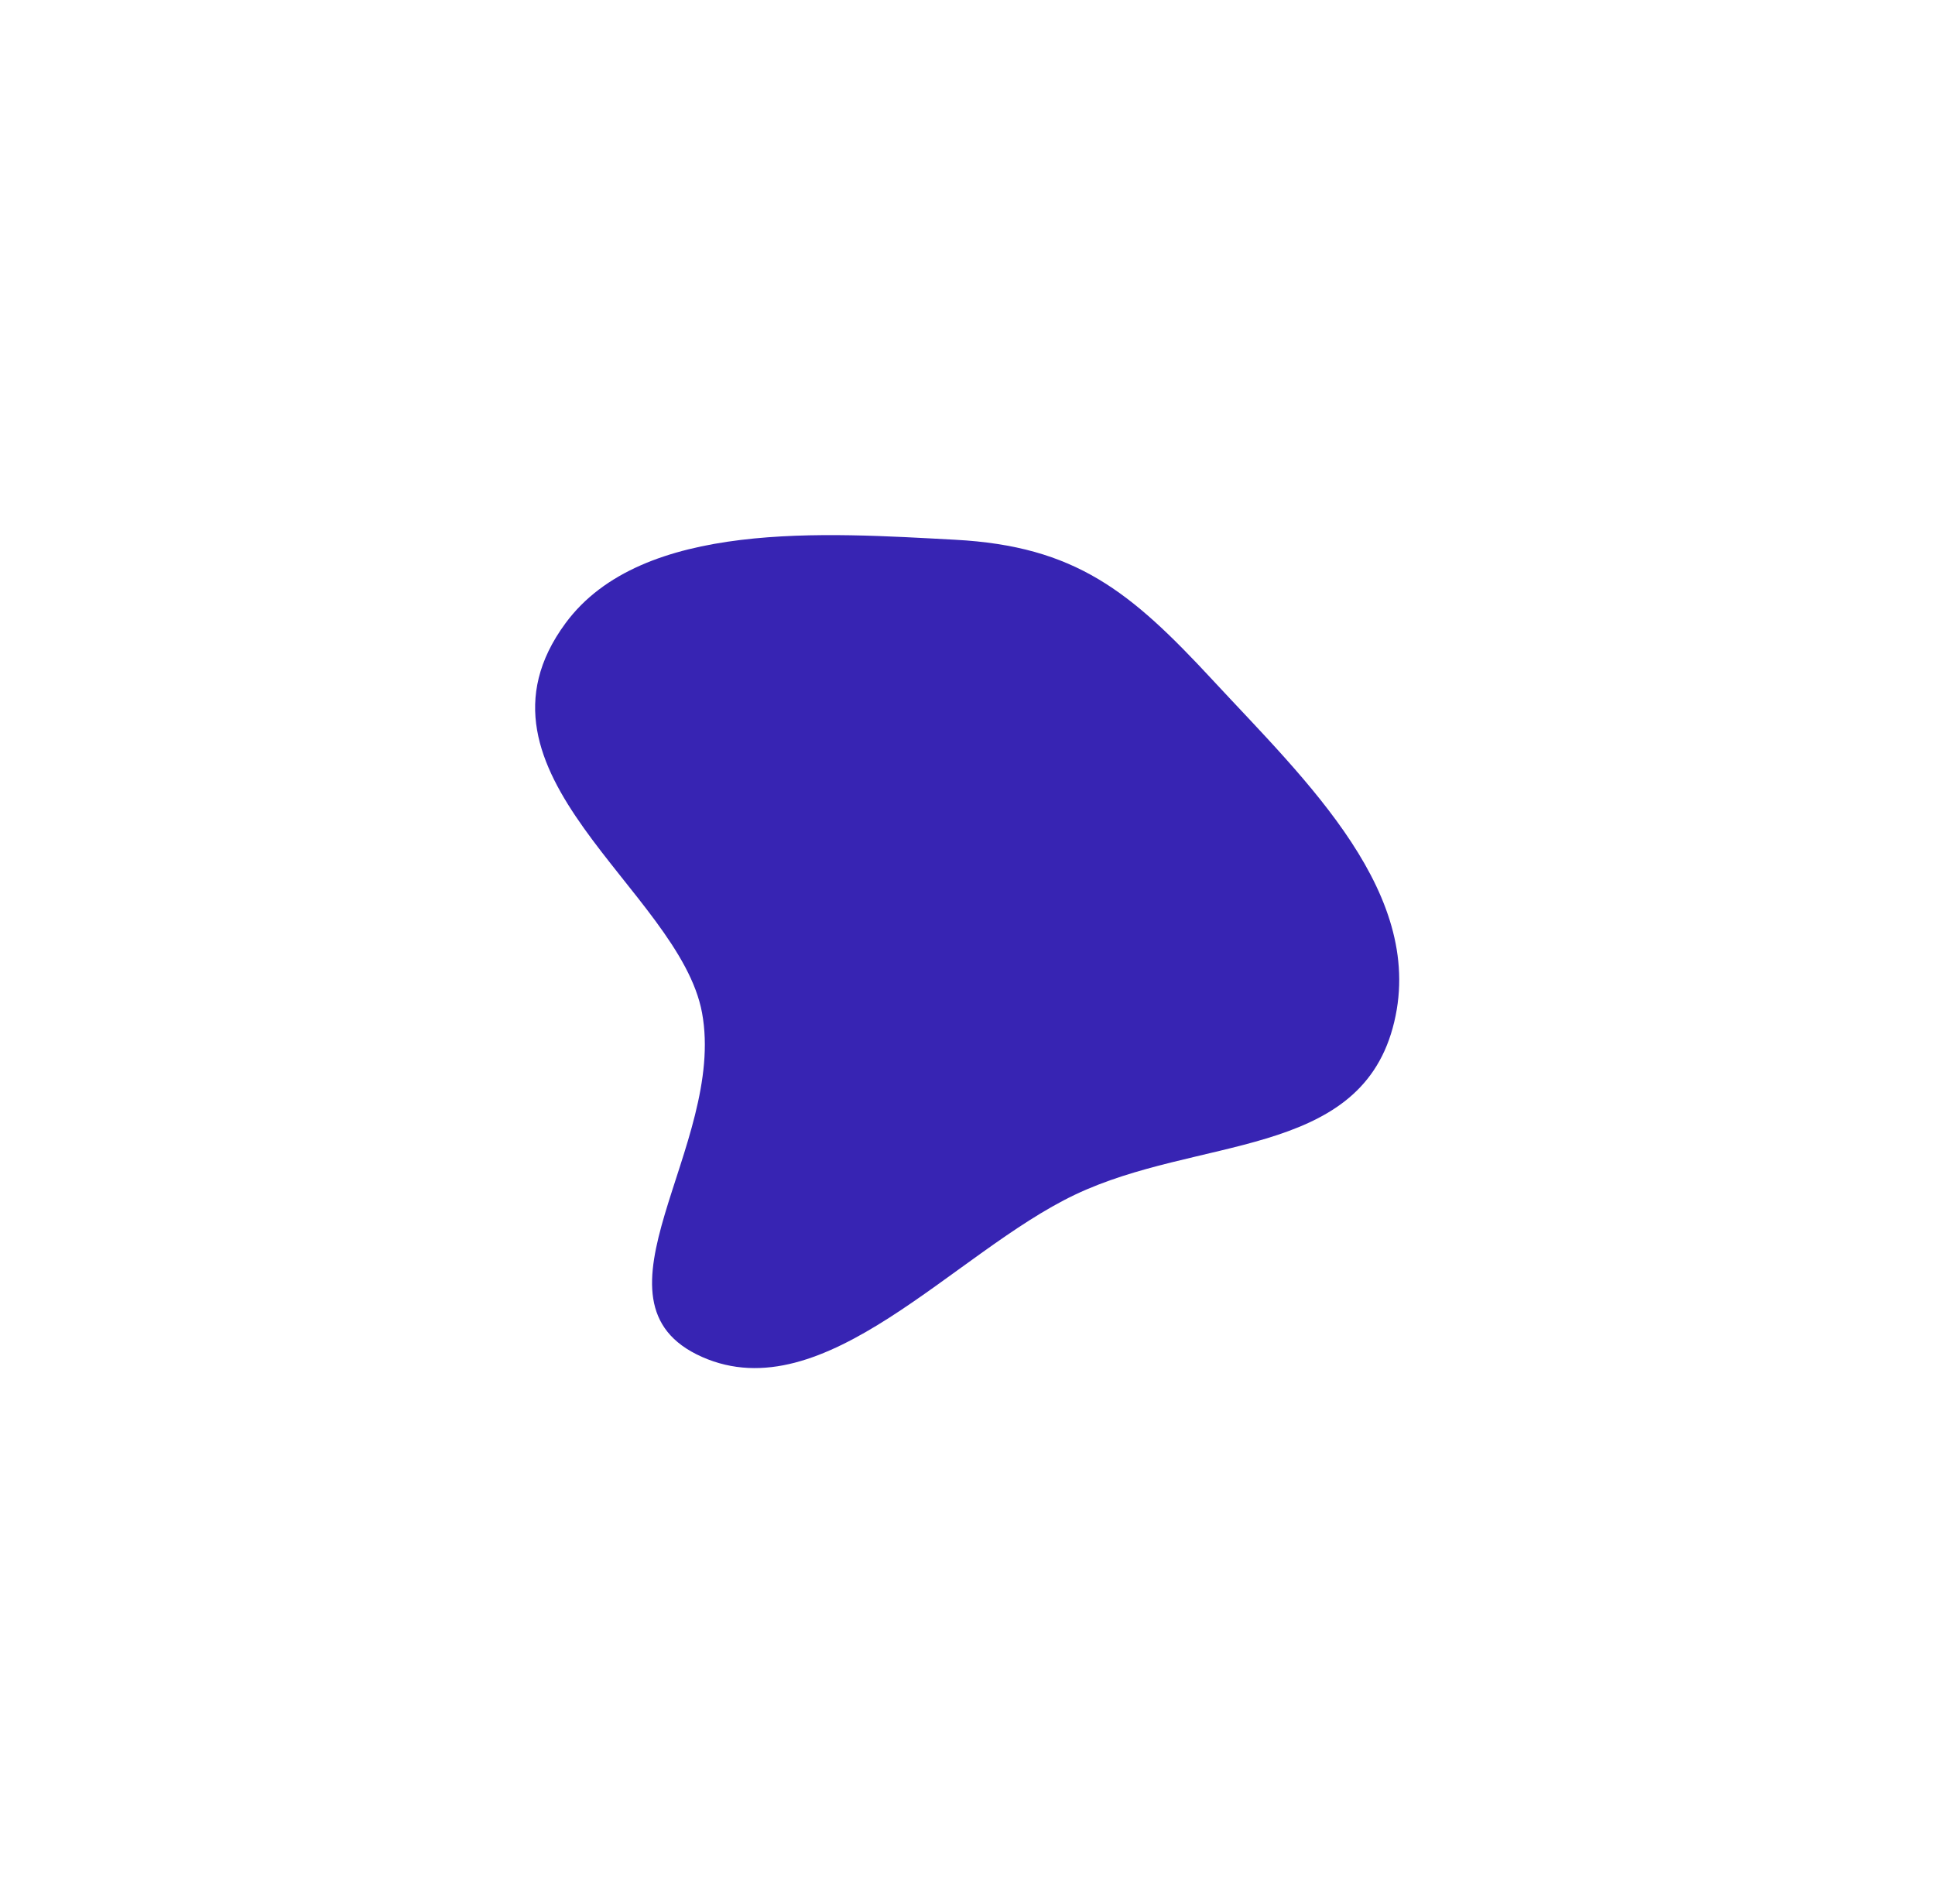 <?xml version="1.0" encoding="UTF-8"?> <svg xmlns="http://www.w3.org/2000/svg" width="1808" height="1779" viewBox="0 0 1808 1779" fill="none"><g filter="url(#filter0_df_1743_794)"><path fill-rule="evenodd" clip-rule="evenodd" d="M892.39 504.331C1004.96 510.331 1056.36 552.655 1132.97 635.333C1220.27 729.552 1335.32 836.777 1301.26 960.612C1267.7 1082.62 1118.66 1061.92 1004.39 1116.33C891.242 1170.21 770.517 1318.71 655.962 1267.89C540.244 1216.56 678.92 1070.8 655.962 946.331C634.807 831.637 425.228 722.331 528.39 582.331C599.92 485.259 771.963 497.913 892.39 504.331Z" fill="#3724B3"></path></g><defs><filter id="filter0_df_1743_794" x="0" y="0" width="1807.39" height="1778.33" filterUnits="userSpaceOnUse" color-interpolation-filters="sRGB"><feFlood flood-opacity="0" result="BackgroundImageFix"></feFlood><feColorMatrix in="SourceAlpha" type="matrix" values="0 0 0 0 0 0 0 0 0 0 0 0 0 0 0 0 0 0 127 0" result="hardAlpha"></feColorMatrix><feOffset></feOffset><feGaussianBlur stdDeviation="51.6"></feGaussianBlur><feComposite in2="hardAlpha" operator="out"></feComposite><feColorMatrix type="matrix" values="0 0 0 0 0.541 0 0 0 0 0.098 0 0 0 0 0.918 0 0 0 1 0"></feColorMatrix><feBlend mode="normal" in2="BackgroundImageFix" result="effect1_dropShadow_1743_794"></feBlend><feBlend mode="normal" in="SourceGraphic" in2="effect1_dropShadow_1743_794" result="shape"></feBlend><feGaussianBlur stdDeviation="250" result="effect2_foregroundBlur_1743_794"></feGaussianBlur></filter></defs></svg> 